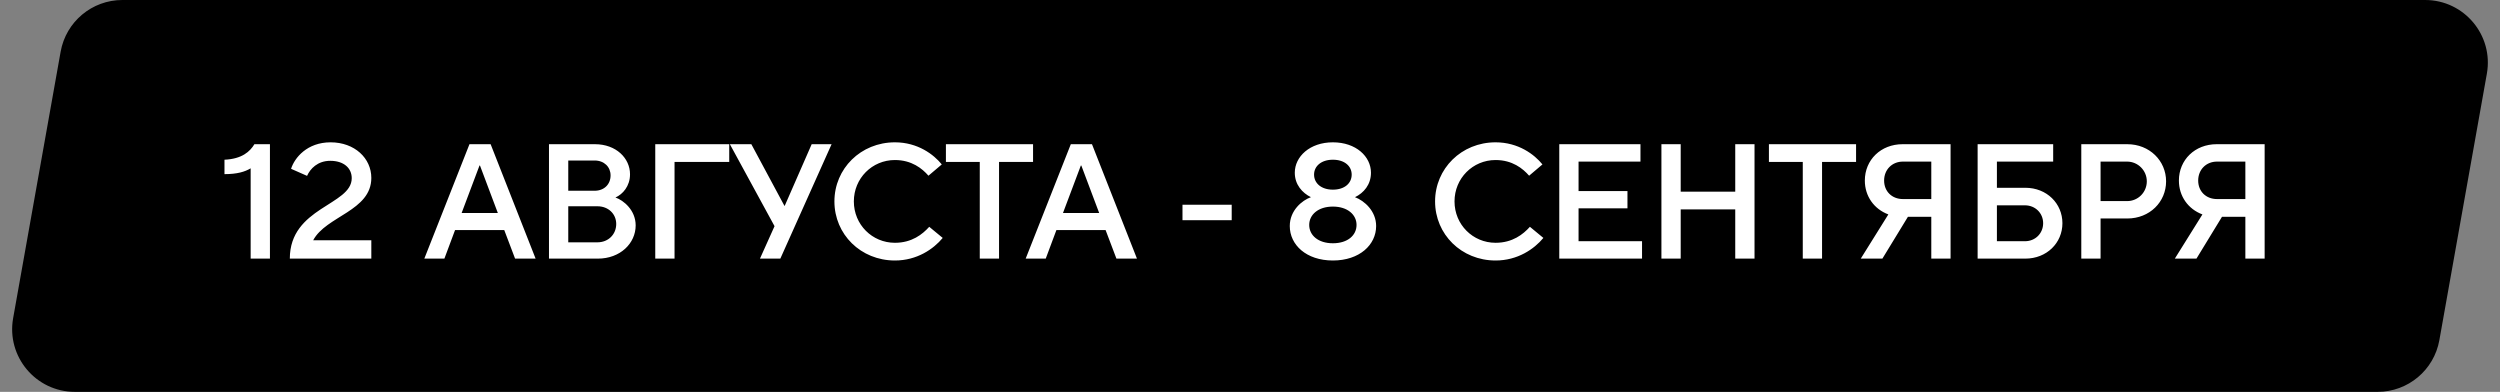 <svg width="319" height="50" viewBox="0 0 319 50" fill="none" xmlns="http://www.w3.org/2000/svg">
<rect x="0" y="0" width="319" height="50" fill="#808080" stroke="none"/>
<path d="M7.737 6.596C8.418 2.78 11.737 0 15.613 0H309.448C314.428 0 318.198 4.501 317.324 9.404L311.263 43.404C310.582 47.221 307.263 50 303.387 50H9.552C4.572 50 0.802 45.499 1.676 40.596L7.737 6.596Z" fill="black"/>
<path d="M34.444 33H31.983V21.48C31.243 21.92 30.263 22.22 28.643 22.22V20.38C30.903 20.28 31.904 19.32 32.463 18.4H34.444V33ZM47.381 33H36.981C36.981 26.42 44.881 26.2 44.881 22.74C44.881 21.44 43.861 20.52 42.141 20.52C40.521 20.52 39.581 21.54 39.181 22.44L37.141 21.54C37.581 20.14 39.181 18.16 42.181 18.16C45.261 18.16 47.381 20.2 47.381 22.7C47.381 26.92 41.601 27.56 39.961 30.66H47.381V33ZM56.704 33H54.144L59.904 18.4H62.604L68.344 33H65.724L64.344 29.36H58.064L56.704 33ZM61.184 21.12L58.904 27.18H63.524L61.244 21.12H61.184ZM76.29 33H70.05V18.4H75.91C78.611 18.4 80.391 20.18 80.391 22.24C80.391 23.76 79.451 24.8 78.531 25.2C79.57 25.56 81.111 26.82 81.111 28.76C81.111 31.06 79.13 33 76.29 33ZM72.51 20.48V24.34H75.871C77.091 24.34 77.91 23.52 77.91 22.38C77.91 21.3 77.091 20.48 75.871 20.48H72.51ZM72.51 26.32V30.92H76.231C77.63 30.92 78.63 29.9 78.63 28.58C78.63 27.3 77.63 26.32 76.231 26.32H72.51ZM86.071 33H83.611V18.4H93.051V20.66H86.071V33ZM100.131 26.26L103.571 18.4H106.111L99.571 33H96.971L98.831 28.86L93.131 18.4H95.871L100.091 26.26H100.131ZM114.191 33.24C109.831 33.24 106.471 29.9 106.471 25.7C106.471 21.52 109.831 18.16 114.191 18.16C117.111 18.16 119.151 19.72 120.171 20.98L118.471 22.42C117.671 21.5 116.331 20.42 114.191 20.42C111.271 20.42 108.951 22.76 108.951 25.7C108.951 28.66 111.291 30.98 114.191 30.98C116.351 30.98 117.711 29.9 118.571 28.94L120.291 30.36C119.111 31.78 117.011 33.24 114.191 33.24ZM127.478 33H125.018V20.66H120.698V18.4H131.818V20.66H127.478V33ZM133.436 33H130.876L136.636 18.4H139.336L145.076 33H142.456L141.076 29.36H134.796L133.436 33ZM137.916 21.12L135.636 27.18H140.256L137.976 21.12H137.916ZM157.165 28.1H150.885V26.12H157.165V28.1ZM170.075 33.24C166.675 33.24 164.575 31.24 164.575 28.84C164.575 26.86 166.135 25.56 167.275 25.16C166.175 24.62 165.215 23.56 165.215 22.04C165.215 19.98 167.135 18.16 170.075 18.16C173.035 18.16 174.935 19.98 174.935 22.04C174.935 23.56 174.015 24.62 172.895 25.16C174.115 25.62 175.595 26.94 175.595 28.84C175.595 31.24 173.475 33.24 170.075 33.24ZM170.075 24.2C171.575 24.2 172.475 23.38 172.475 22.28C172.475 21.2 171.575 20.38 170.075 20.38C168.595 20.38 167.675 21.2 167.675 22.28C167.675 23.38 168.595 24.2 170.075 24.2ZM170.075 31.04C171.975 31.04 173.095 30.02 173.095 28.7C173.095 27.4 171.955 26.36 170.075 26.36C168.195 26.36 167.055 27.4 167.055 28.7C167.055 30.02 168.195 31.04 170.075 31.04ZM190.836 33.24C186.476 33.24 183.116 29.9 183.116 25.7C183.116 21.52 186.476 18.16 190.836 18.16C193.756 18.16 195.796 19.72 196.816 20.98L195.116 22.42C194.316 21.5 192.976 20.42 190.836 20.42C187.916 20.42 185.596 22.76 185.596 25.7C185.596 28.66 187.936 30.98 190.836 30.98C192.996 30.98 194.356 29.9 195.216 28.94L196.936 30.36C195.756 31.78 193.656 33.24 190.836 33.24ZM209.524 33H198.964V18.4H209.324V20.62H201.424V24.38H207.664V26.58H201.424V30.78H209.524V33ZM214.457 33H211.997V18.4H214.457V24.46H221.417V18.4H223.877V33H221.417V26.72H214.457V33ZM232.494 33H230.034V20.66H225.714V18.4H236.834V20.66H232.494V33ZM242.773 18.4H248.893V33H246.433V27.66H243.453L240.193 33H237.433L240.953 27.36C239.133 26.68 237.953 25.04 237.953 23.04C237.953 20.4 239.993 18.4 242.773 18.4ZM242.813 25.4H246.433V20.62H242.813C241.433 20.62 240.413 21.64 240.413 23.04C240.413 24.4 241.393 25.4 242.813 25.4ZM258.425 33H252.345V18.4H261.985V20.62H254.805V23.96H258.425C261.185 23.96 263.165 25.98 263.165 28.48C263.165 31 261.165 33 258.425 33ZM254.805 26.2V30.78H258.385C259.705 30.78 260.705 29.78 260.705 28.48C260.705 27.2 259.705 26.2 258.385 26.2H254.805ZM268.033 33H265.573V18.4H271.433C274.293 18.4 276.393 20.52 276.393 23.14C276.393 25.76 274.313 27.88 271.433 27.88H268.033V33ZM268.033 20.62V25.66H271.413C272.833 25.66 273.933 24.52 273.933 23.14C273.933 21.76 272.813 20.62 271.413 20.62H268.033ZM282.848 18.4H288.968V33H286.508V27.66H283.528L280.268 33H277.508L281.028 27.36C279.208 26.68 278.028 25.04 278.028 23.04C278.028 20.4 280.068 18.4 282.848 18.4ZM282.888 25.4H286.508V20.62H282.888C281.508 20.62 280.488 21.64 280.488 23.04C280.488 24.4 281.468 25.4 282.888 25.4Z" fill="white"/>
</svg>
